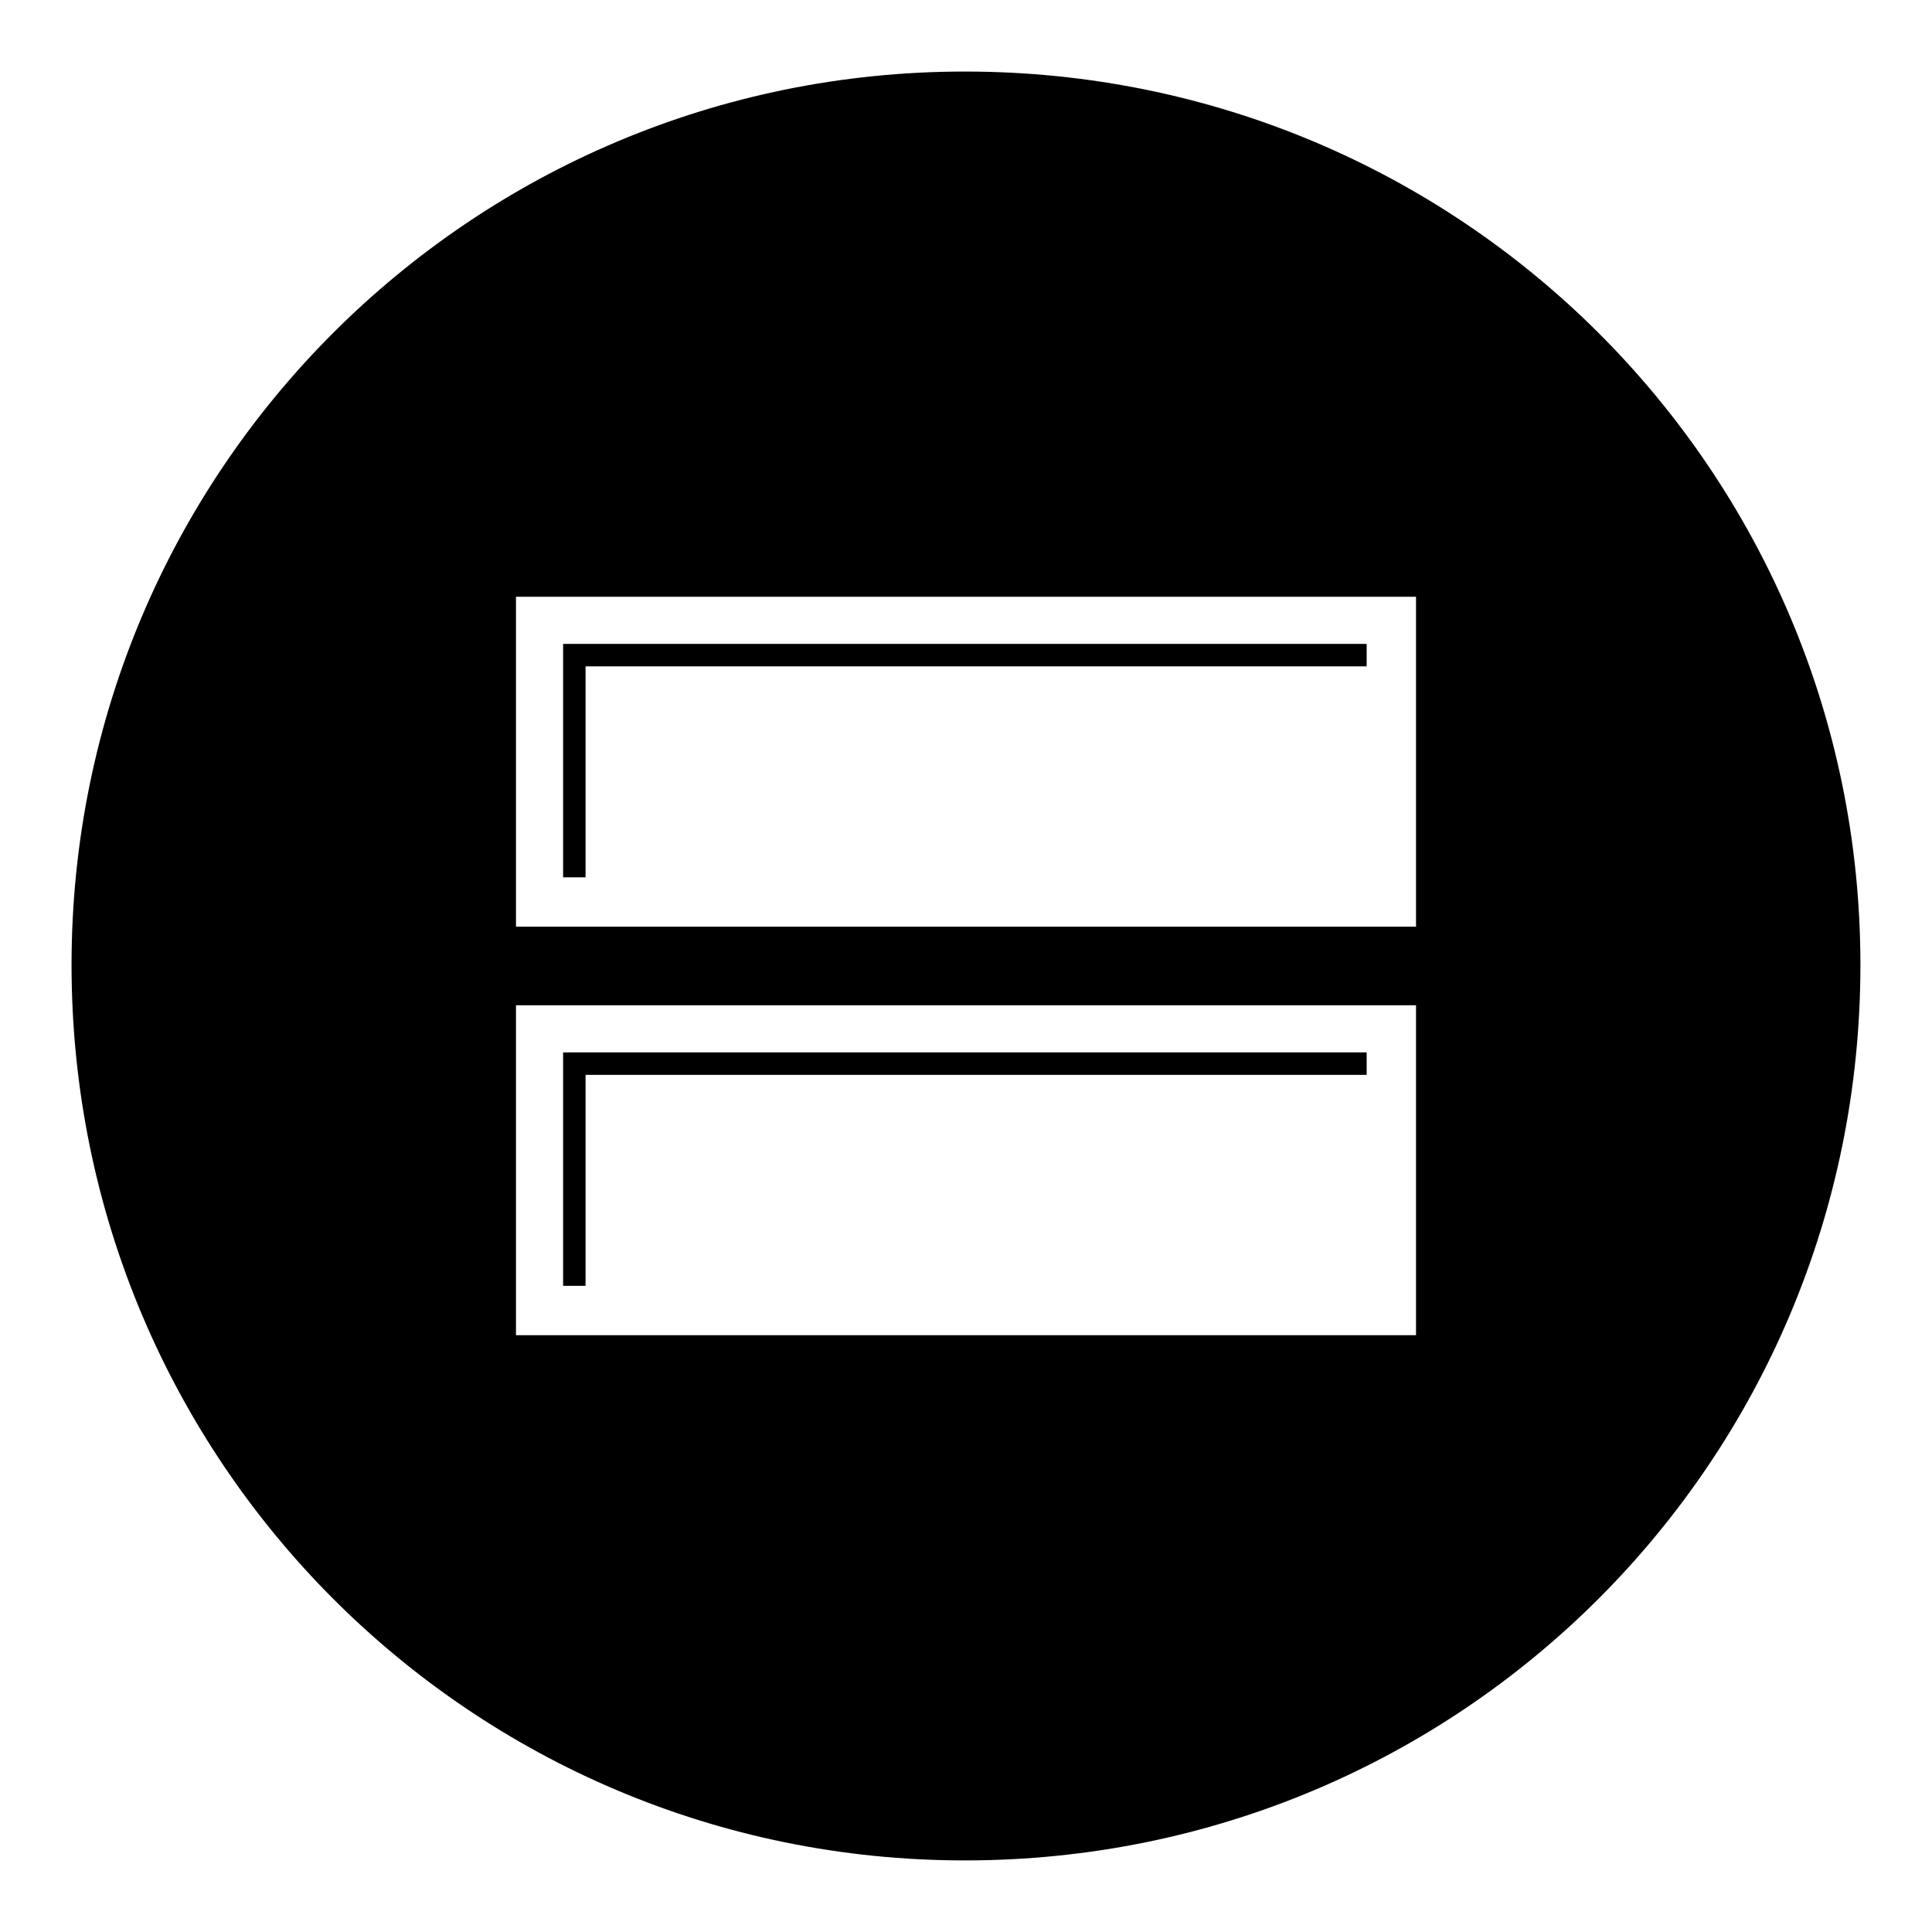 <?xml version="1.0" encoding="UTF-8"?>
<!-- Uploaded to: ICON Repo, www.svgrepo.com, Generator: ICON Repo Mixer Tools -->
<svg fill="#000000" width="800px" height="800px" version="1.1" viewBox="144 144 512 512" xmlns="http://www.w3.org/2000/svg">
 <path d="m399.7 162.96c131.45 0 237.33 105.88 237.33 236.74 0 131.45-105.88 237.33-237.33 237.33-130.86 0-236.74-105.88-236.74-237.33 0-130.86 105.88-236.74 236.74-236.74zm-118.96 139.19h238.52v87.438h-238.52zm18.438 18.438h207v-5.949h-212.95v61.859h5.949v-55.914zm-18.438 89.816h238.52v87.438h-238.52zm18.438 18.438h207v-5.949h-212.95v61.859h5.949v-55.914z" fill-rule="evenodd"/>
</svg>